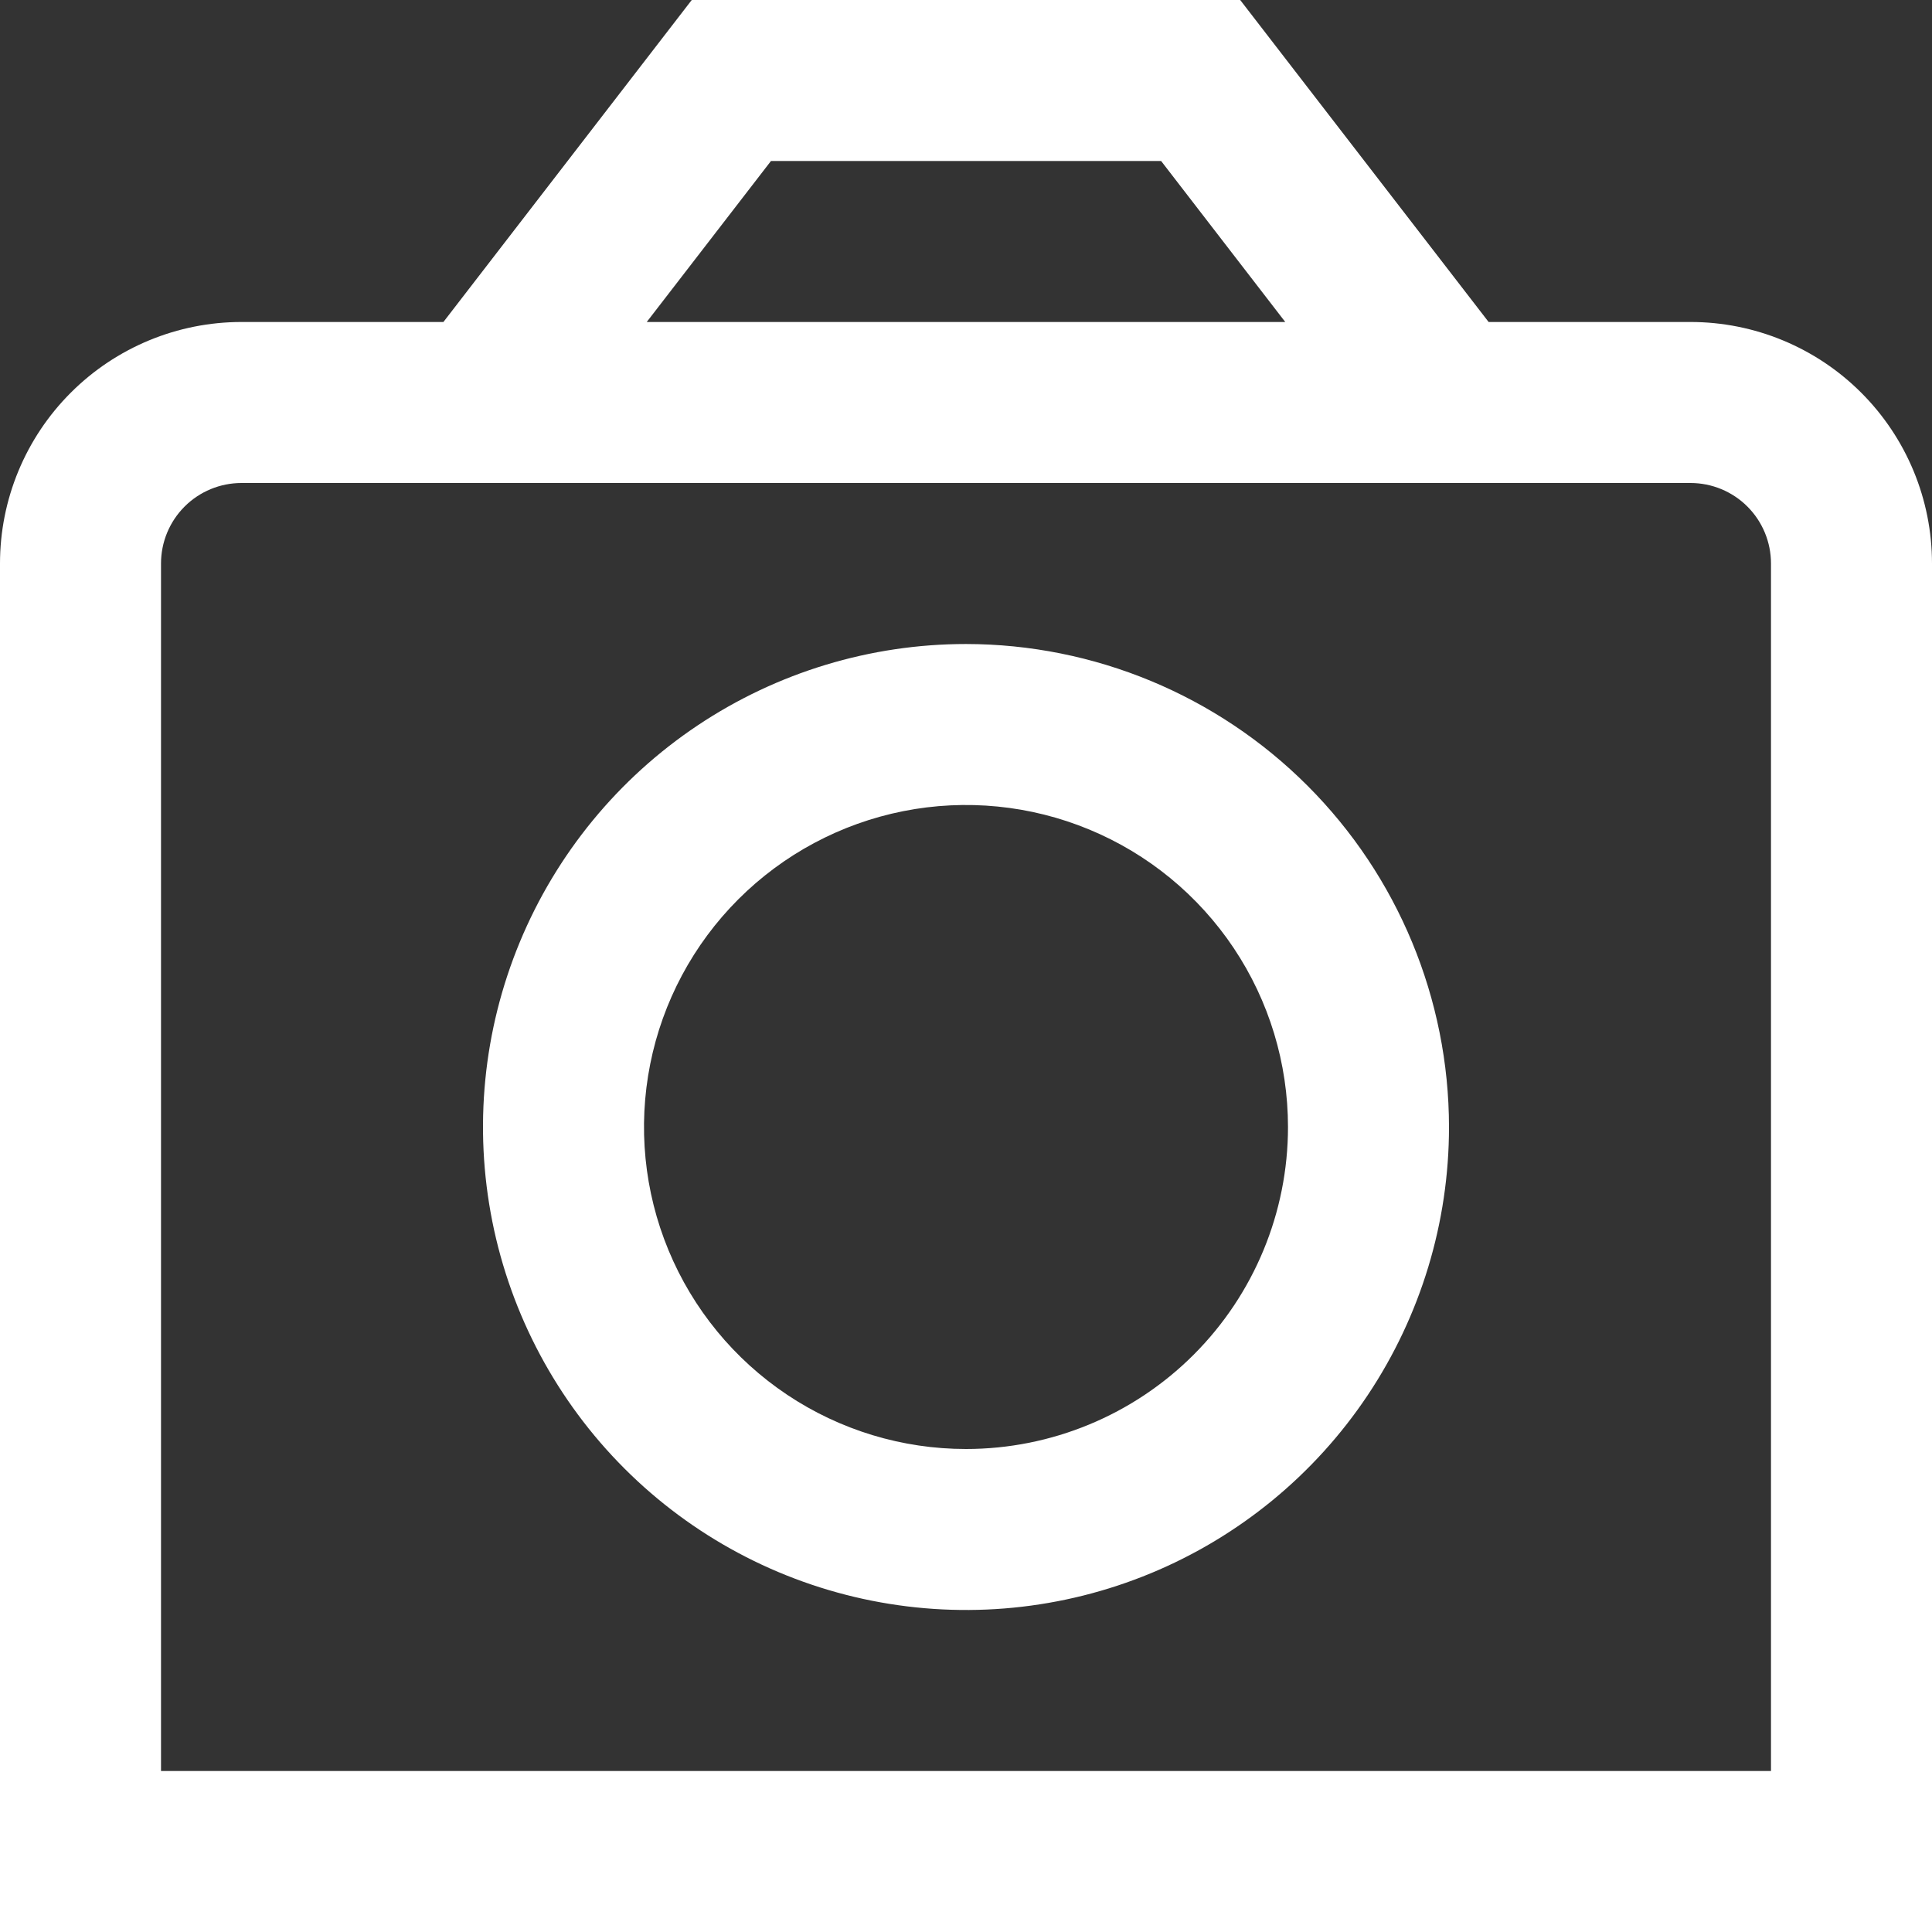 <svg width="65" height="65" viewBox="0 0 65 65" fill="none" xmlns="http://www.w3.org/2000/svg">
<rect x="0" y="0" width="65" height="65" fill="#333333" stroke="none"/>
<g id="camera (1) 1" clip-path="url(#clip0_843_805)">
<g id="01 align center">
<path id="Vector" d="M56.875 10.833H50.083L41.725 0H23.273L14.918 10.833H8.125C5.97 10.833 3.903 11.689 2.38 13.213C0.856 14.737 0 16.803 0 18.958L0 65H65V18.958C65 16.803 64.144 14.737 62.62 13.213C61.096 11.689 59.03 10.833 56.875 10.833ZM25.938 5.417H39.065L43.241 10.833H21.759L25.938 5.417ZM59.583 59.583H5.417V18.958C5.417 18.24 5.702 17.551 6.21 17.043C6.718 16.535 7.407 16.25 8.125 16.25H56.875C57.593 16.25 58.282 16.535 58.79 17.043C59.298 17.551 59.583 18.24 59.583 18.958V59.583Z" fill="white"/>
<path id="Vector_2" d="M32.5 21.667C29.286 21.667 26.144 22.62 23.472 24.405C20.8 26.191 18.717 28.729 17.487 31.698C16.257 34.667 15.935 37.935 16.562 41.087C17.189 44.239 18.737 47.135 21.009 49.407C23.282 51.68 26.178 53.227 29.33 53.854C32.482 54.481 35.749 54.16 38.719 52.93C41.688 51.7 44.226 49.617 46.011 46.945C47.797 44.272 48.75 41.131 48.75 37.917C48.746 33.608 47.032 29.477 43.986 26.431C40.939 23.384 36.809 21.671 32.5 21.667ZM32.5 48.75C30.357 48.75 28.263 48.115 26.481 46.924C24.7 45.734 23.311 44.042 22.491 42.062C21.671 40.083 21.457 37.905 21.875 35.803C22.293 33.702 23.325 31.771 24.84 30.256C26.355 28.741 28.285 27.709 30.387 27.291C32.488 26.873 34.666 27.088 36.646 27.908C38.625 28.728 40.317 30.116 41.508 31.898C42.698 33.679 43.333 35.774 43.333 37.917C43.333 40.79 42.192 43.545 40.16 45.577C38.129 47.609 35.373 48.75 32.5 48.75Z" fill="white"/>
</g>
</g>
<defs>
<clipPath id="clip0_843_805">
<rect width="65" height="65" fill="white"/>
</clipPath>
</defs>
</svg>

